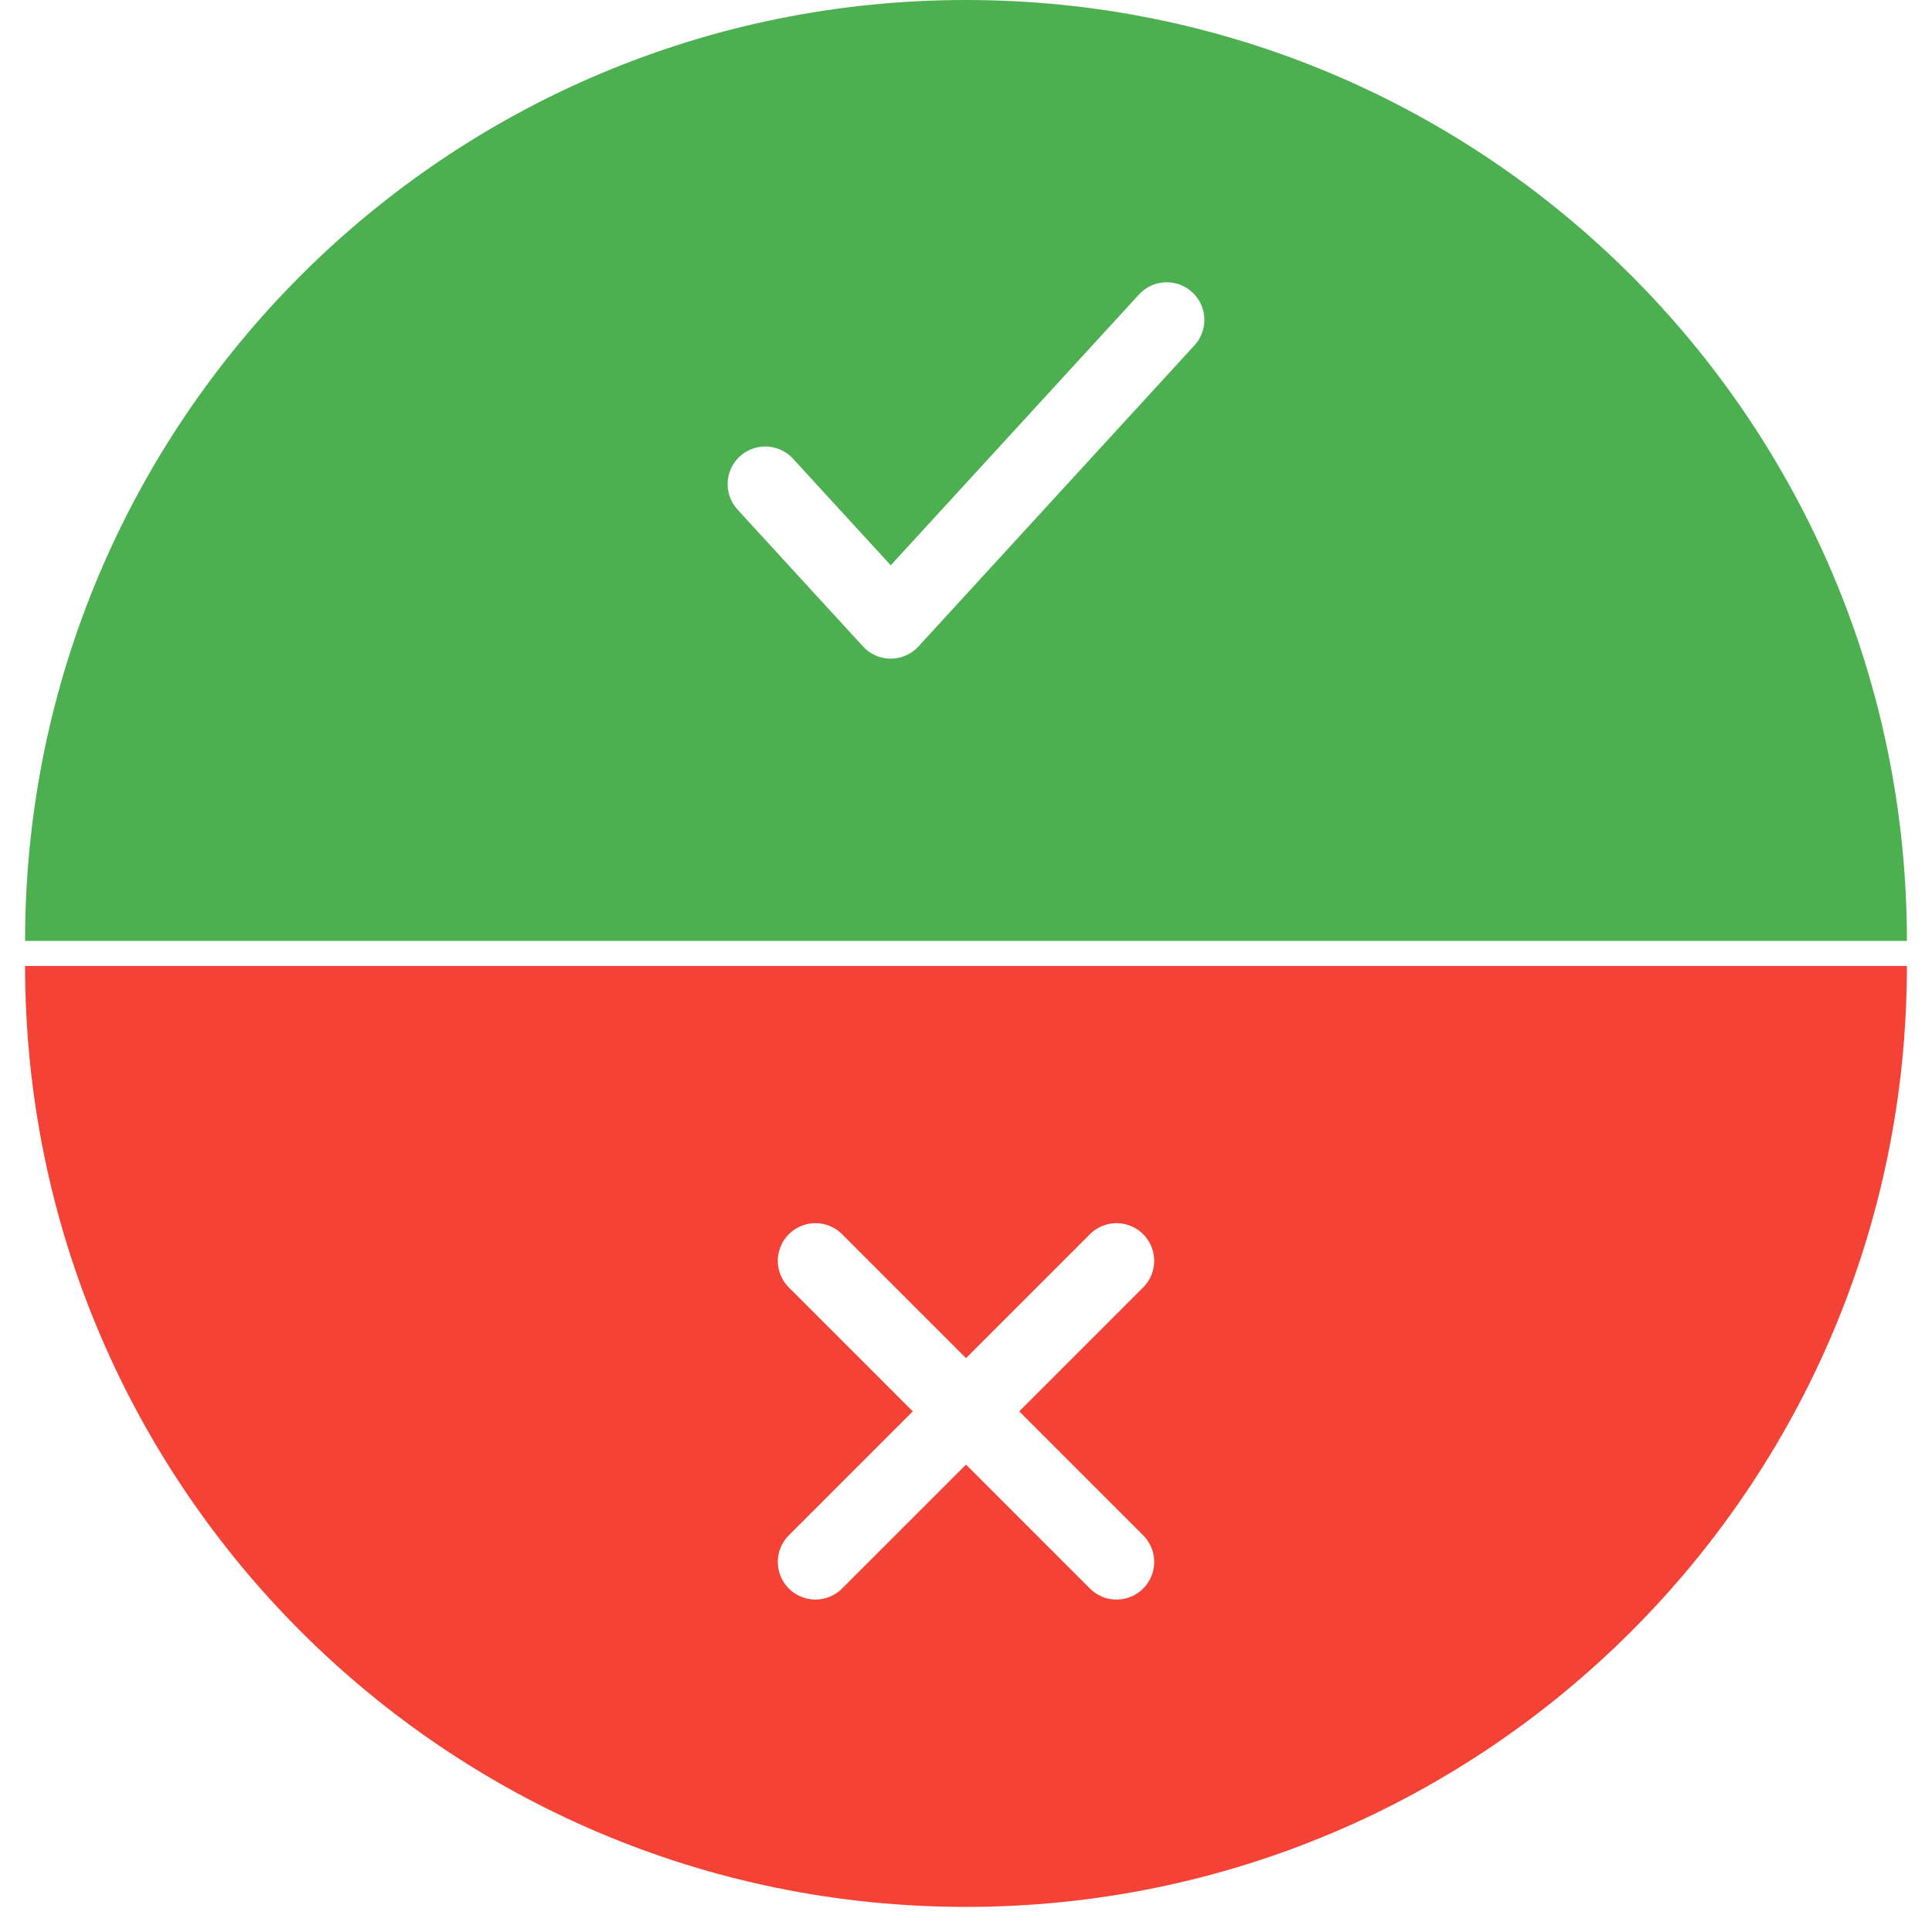 <svg width="308" height="308" viewBox="0 0 308 308" fill="none" xmlns="http://www.w3.org/2000/svg">
<g filter="url(#filter0_d_4_36)">
<path d="M4 150C4 150 71.157 150 154 150C236.843 150 304 150 304 150C304 232.843 236.843 300 154 300C71.157 300 4 232.843 4 150Z" fill="#F44336"/>
</g>
<path d="M130 201C178 249 178 249 178 249" stroke="white" stroke-width="12" stroke-linecap="round" stroke-linejoin="round"/>
<path d="M178 201C130 249 130 249 130 249" stroke="white" stroke-width="12" stroke-linecap="round" stroke-linejoin="round"/>
<path d="M304 150C304 150 236.843 150 154 150C71.157 150 4 150 4 150C4 67.157 71.157 0 154 0C236.843 0 304 67.157 304 150Z" fill="#4CAF50"/>
<path d="M186 51L142 99L122 77.182" stroke="white" stroke-width="12" stroke-linecap="round" stroke-linejoin="round"/>
<defs>
<filter id="filter0_d_4_36" x="0" y="150" width="308" height="158" filterUnits="userSpaceOnUse" color-interpolation-filters="sRGB">
<feFlood flood-opacity="0" result="BackgroundImageFix"/>
<feColorMatrix in="SourceAlpha" type="matrix" values="0 0 0 0 0 0 0 0 0 0 0 0 0 0 0 0 0 0 127 0" result="hardAlpha"/>
<feOffset dy="4"/>
<feGaussianBlur stdDeviation="2"/>
<feComposite in2="hardAlpha" operator="out"/>
<feColorMatrix type="matrix" values="0 0 0 0 0 0 0 0 0 0 0 0 0 0 0 0 0 0 0.25 0"/>
<feBlend mode="normal" in2="BackgroundImageFix" result="effect1_dropShadow_4_36"/>
<feBlend mode="normal" in="SourceGraphic" in2="effect1_dropShadow_4_36" result="shape"/>
</filter>
</defs>
</svg>
